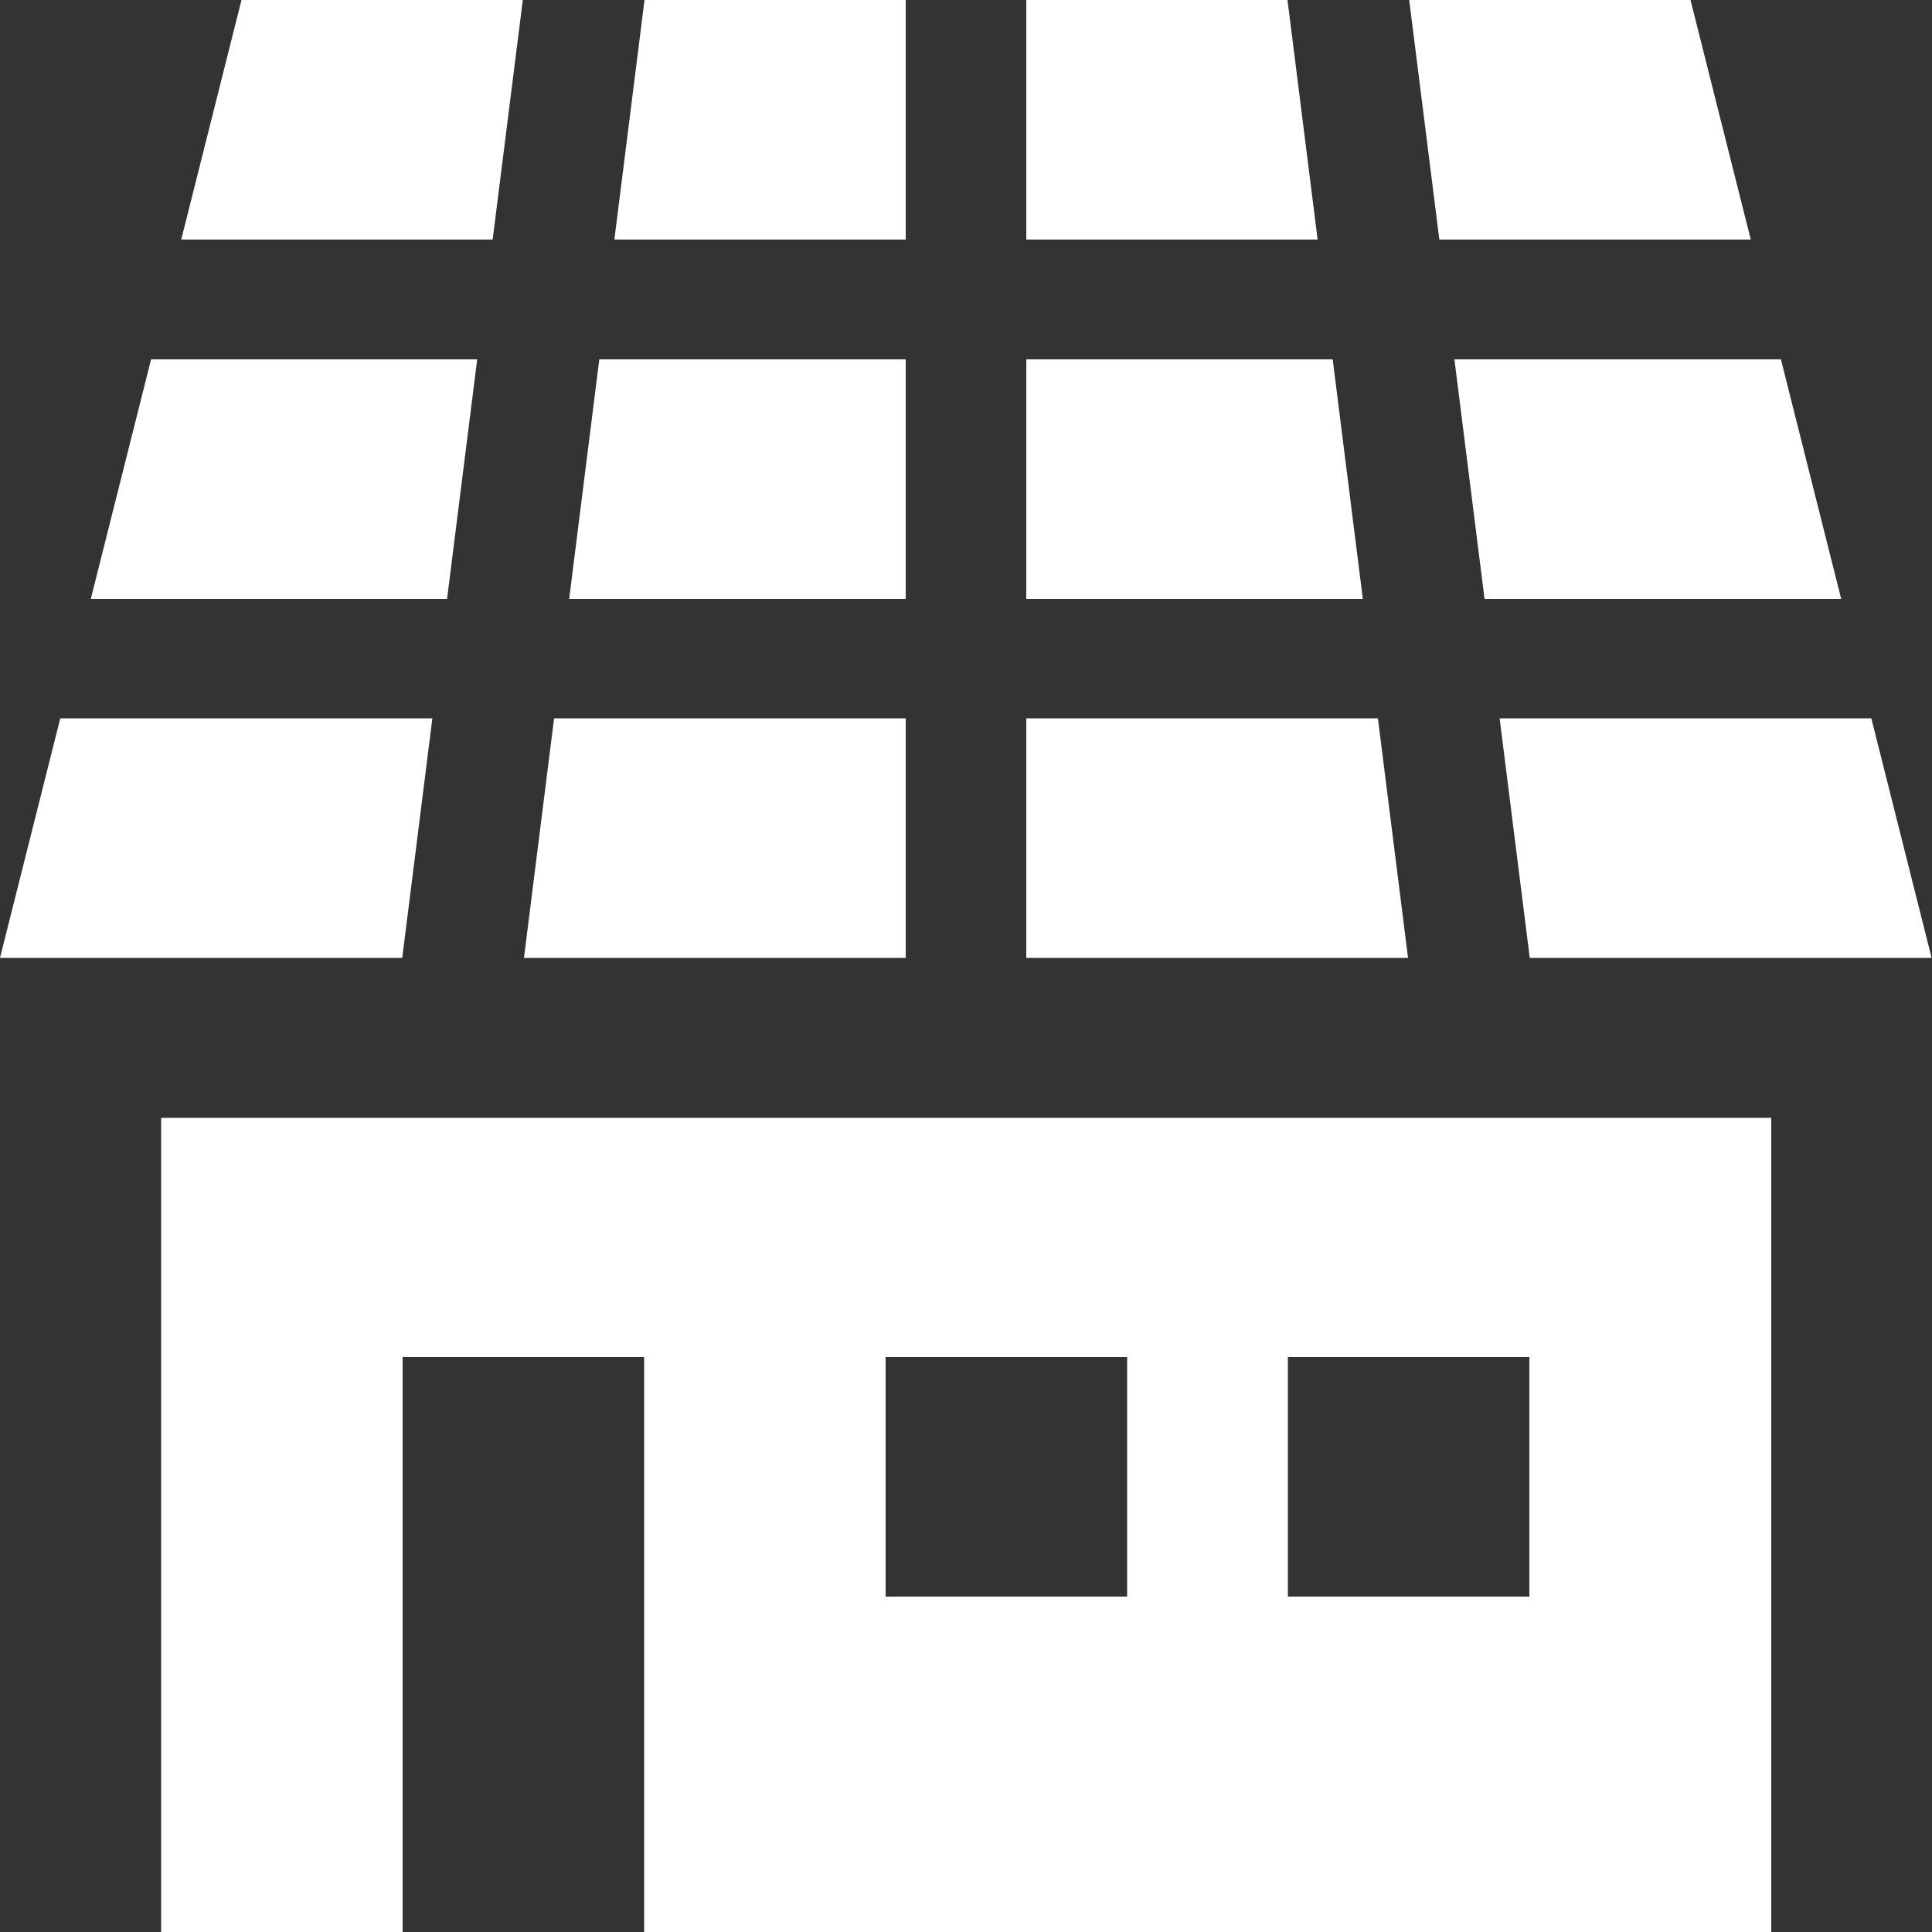 <?xml version="1.0" encoding="UTF-8"?><svg id="Calque_2" xmlns="http://www.w3.org/2000/svg" width="50" height="50" viewBox="0 0 50 50"><rect x="0" y="0" width="50" height="50" fill="#333333" stroke="none"/><defs><style>.cls-1{fill:#fff;stroke-width:0px;}</style></defs><g id="Calque_1-2"><path class="cls-1" d="M15.9,6.2h7.54V0h-6.76l-.78,6.2Z"/><path class="cls-1" d="M33.32,0h-6.76v6.2h7.54l-.78-6.2Z"/><path class="cls-1" d="M23.44,9.3h-7.93l-.78,6.2h8.71v-6.2Z"/><path class="cls-1" d="M2.34,15.5h9.23l.78-6.2H3.91l-1.56,6.2Z"/><path class="cls-1" d="M37.25,6.2h8.06l-1.56-6.2h-7.28l.78,6.2Z"/><path class="cls-1" d="M23.44,24.79v-6.2h-9.1l-.78,6.2h9.88Z"/><path class="cls-1" d="M35.66,18.59h-9.1v6.2h9.88l-.78-6.2Z"/><path class="cls-1" d="M12.75,6.2l.78-6.2h-7.28l-1.56,6.2h8.06Z"/><path class="cls-1" d="M38.81,18.59l.78,6.2h10.4l-1.56-6.2h-9.62Z"/><path class="cls-1" d="M11.19,18.59H1.56l-1.56,6.2h10.41l.78-6.2Z"/><path class="cls-1" d="M46.09,9.3h-8.45l.78,6.2h9.23l-1.56-6.2Z"/><path class="cls-1" d="M26.56,9.3v6.2h8.71l-.78-6.2h-7.93Z"/><path class="cls-1" d="M4.17,28.93v21.07h6.25v-14.88h6.25v14.88h29.17v-21.07H4.17ZM29.17,41.32h-6.25v-6.2h6.25v6.2ZM39.58,41.32h-6.25v-6.2h6.25v6.2Z"/></g></svg>